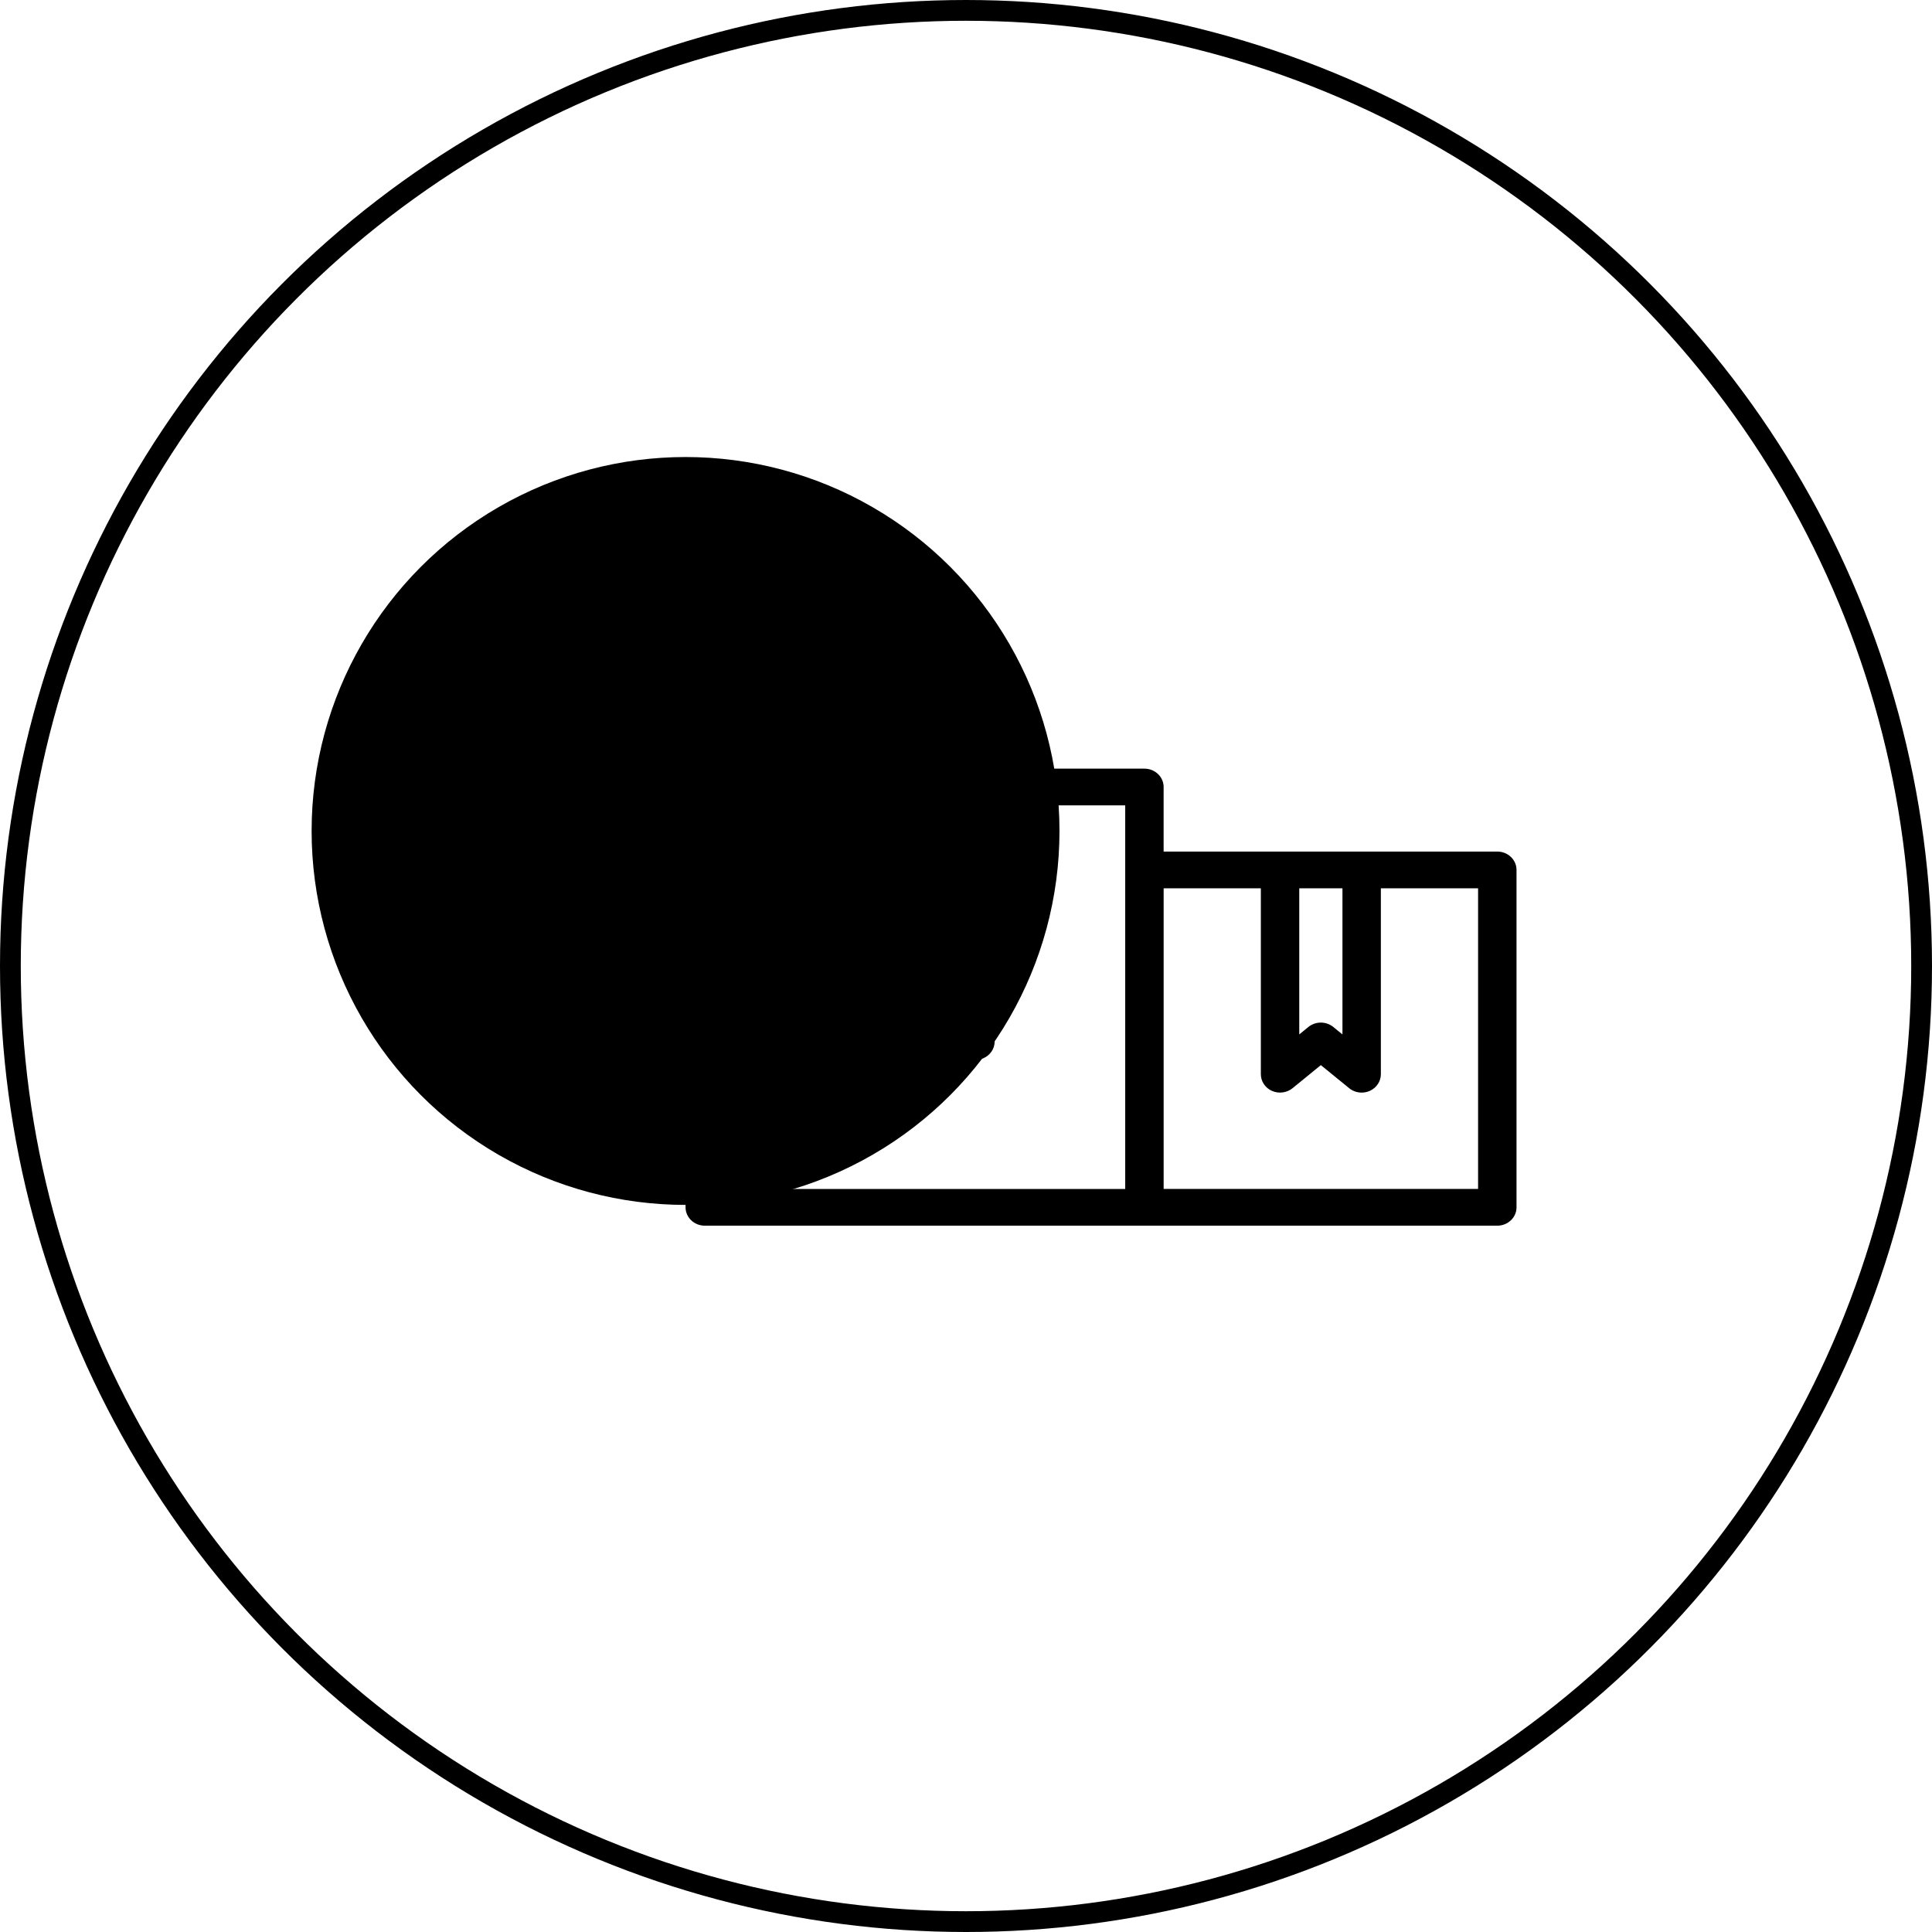 <svg xmlns="http://www.w3.org/2000/svg" fill="none" viewBox="0 0 93 93" height="93" width="93">
<circle style="fill:#F2F2F2;fill:color(display-p3 0.949 0.949 0.949);fill-opacity:1;" fill="#F2F2F2" r="18" cy="40" cx="33"></circle>
<path style="fill:#B3848F;fill:color(display-p3 0.702 0.518 0.561);fill-opacity:1;" fill="#B3848F" d="M33.926 59H55.089H72.075C72.587 59 73 58.604 73 58.116V41.876C73 41.387 72.587 40.991 72.075 40.991H65.546H61.617H56.013V37.884C56.013 37.396 55.599 37 55.088 37H46.954H42.059H33.925C33.414 37 33 37.396 33 37.884V58.116C33.001 58.604 33.415 59 33.926 59ZM64.621 42.76V49.794L64.18 49.435C64.007 49.294 63.794 49.224 63.581 49.224C63.367 49.224 63.154 49.295 62.981 49.435L62.542 49.793V42.76H64.621ZM60.693 42.76V51.71C60.693 52.054 60.903 52.368 61.23 52.513C61.556 52.656 61.943 52.606 62.218 52.383L63.581 51.271L64.946 52.383C65.117 52.522 65.33 52.594 65.546 52.594C65.678 52.594 65.809 52.567 65.933 52.513C66.26 52.368 66.47 52.054 66.47 51.71V42.76H71.15V57.232H56.014V42.76H60.693ZM46.029 38.768V48.219L45.107 47.467C44.761 47.185 44.252 47.185 43.906 47.467L42.984 48.219V38.768H46.029ZM34.851 38.768H41.135V50.135C41.135 50.48 41.345 50.794 41.673 50.938C42 51.084 42.386 51.032 42.66 50.808L44.507 49.302L46.354 50.808C46.525 50.947 46.739 51.019 46.955 51.019C47.086 51.019 47.218 50.993 47.342 50.938C47.669 50.793 47.879 50.48 47.879 50.135V38.768H54.164V41.876V57.233H34.851V38.768Z"></path>
<circle style="stroke:#E5D7DA;stroke:color(display-p3 0.898 0.842 0.855);stroke-opacity:1;" stroke="#E5D7DA" r="46" cy="46.5" cx="46.5"></circle>
</svg>
